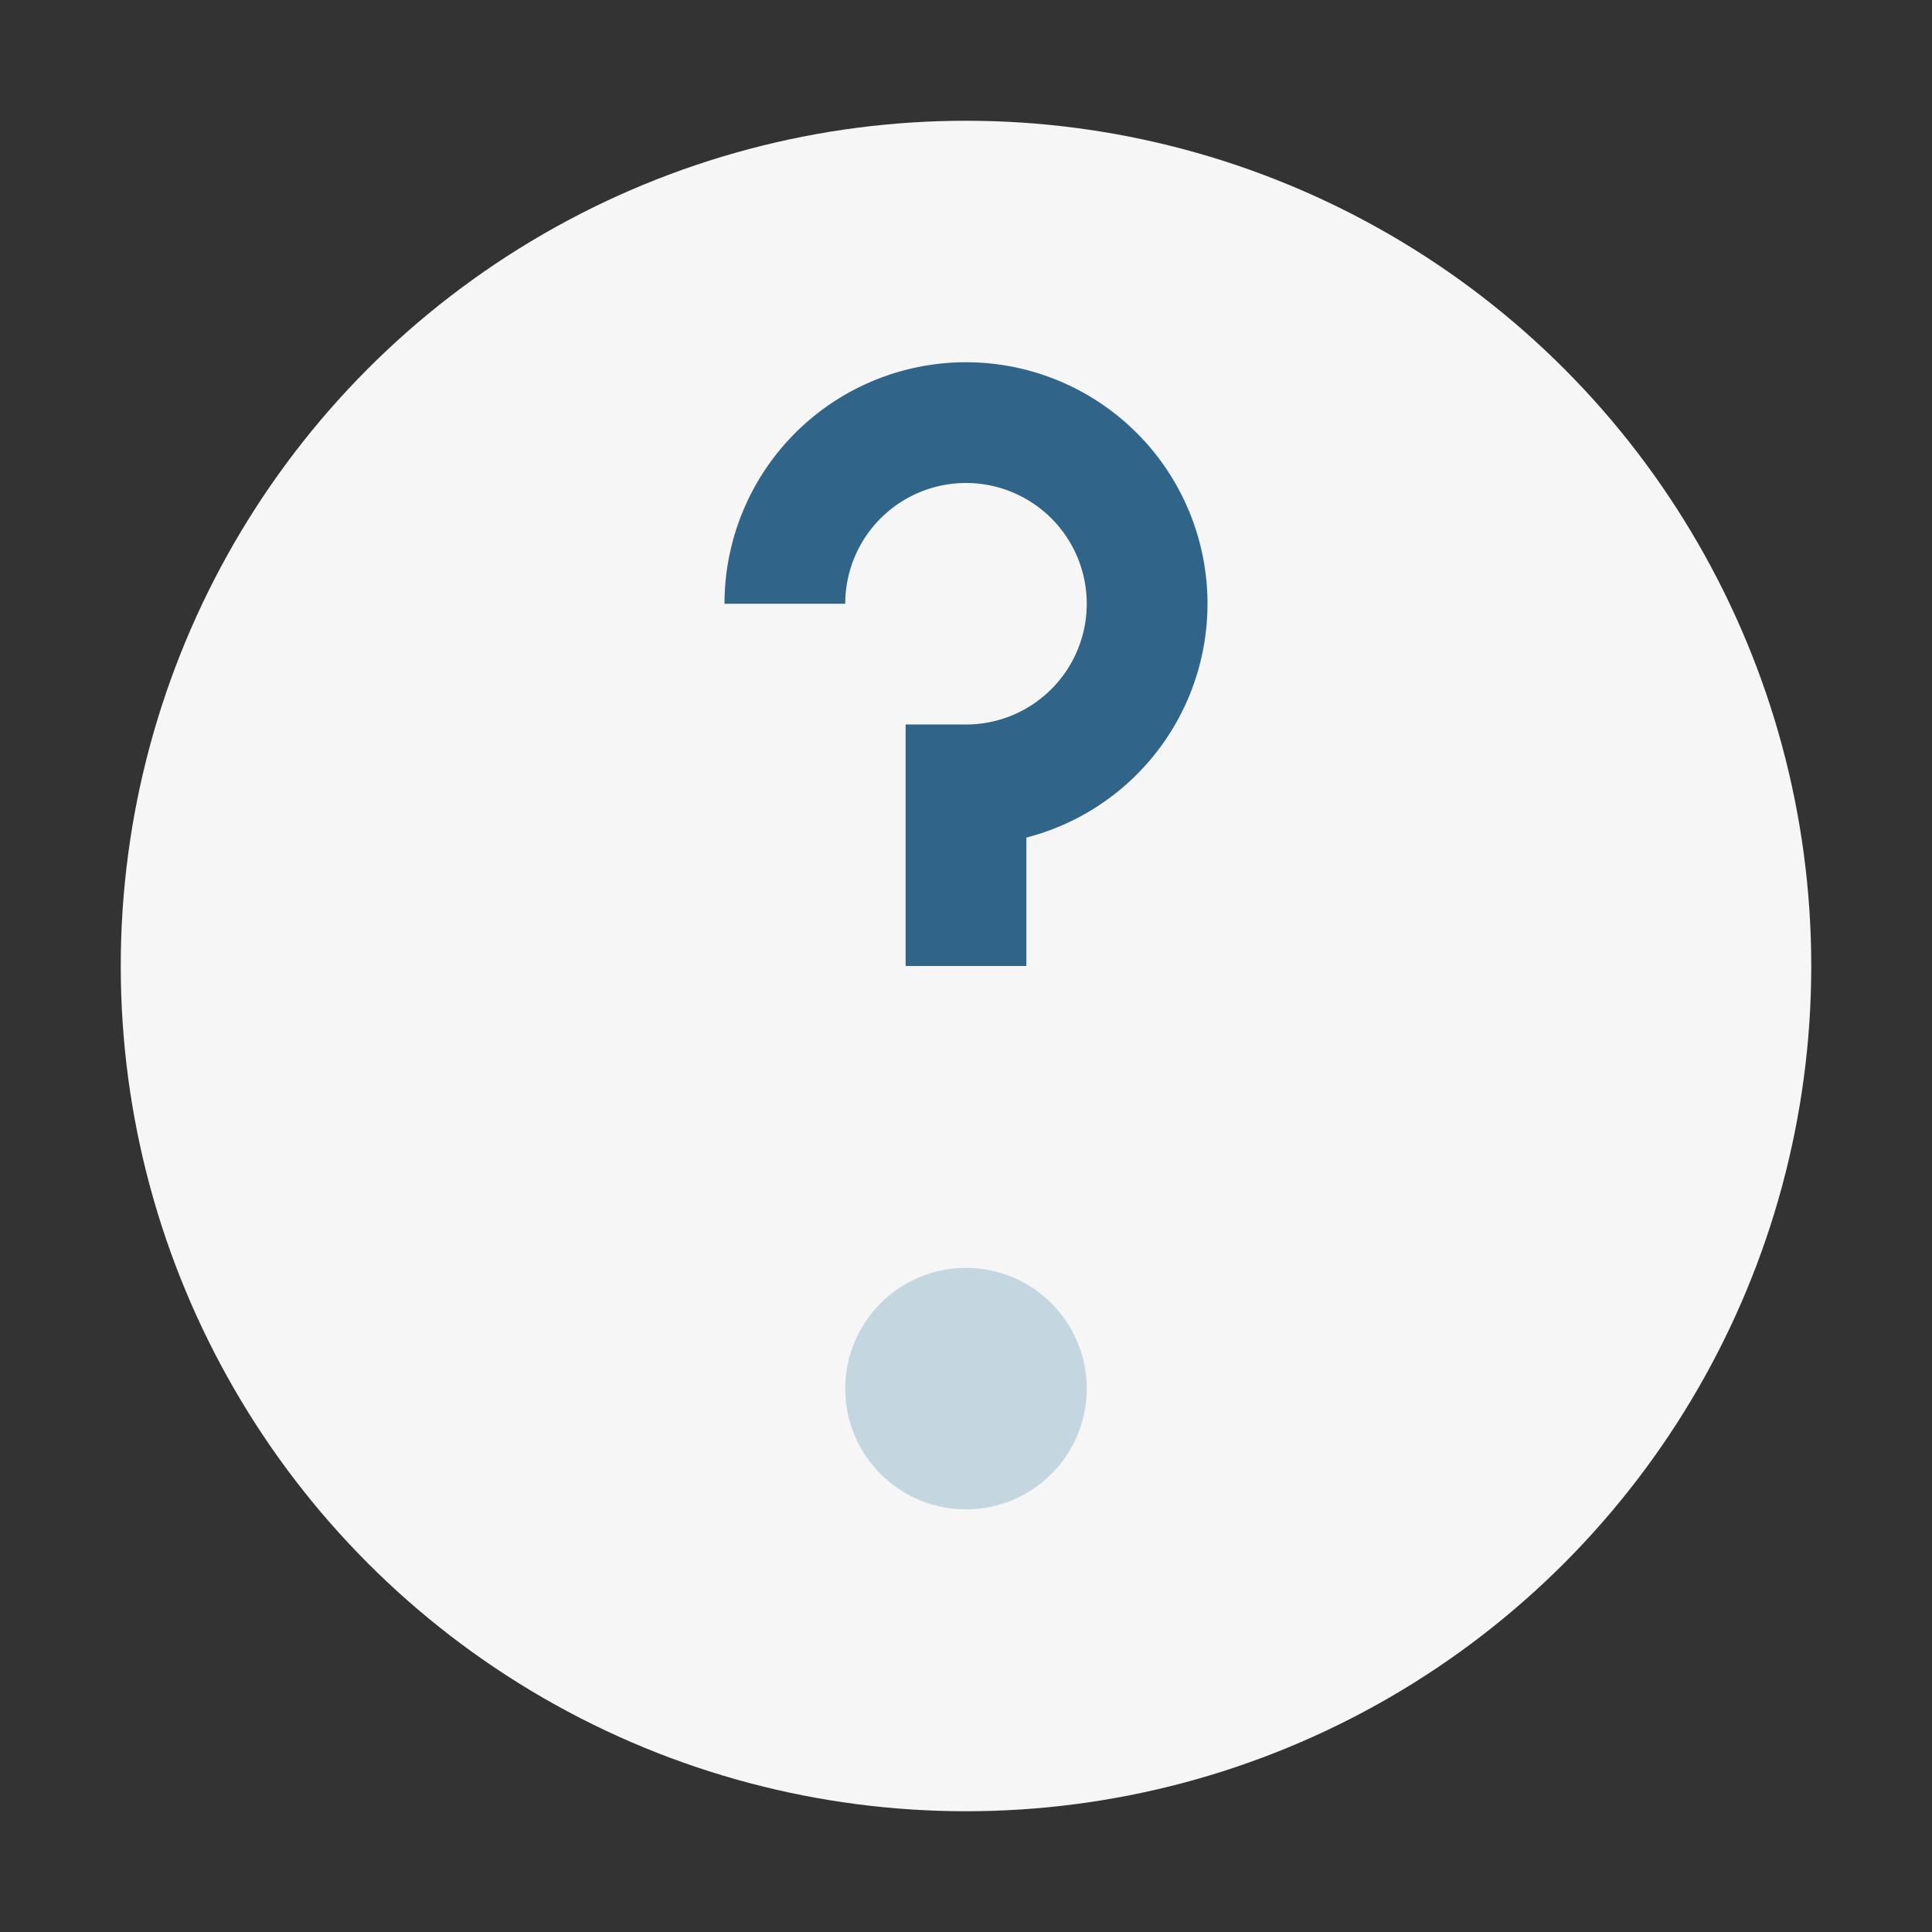 <?xml version="1.0" encoding="UTF-8"?>
<svg xmlns="http://www.w3.org/2000/svg" width="32" height="32" viewBox="0 0 32 32"><rect x="0" y="0" width="32" height="32" fill="#333333" stroke="none"/><circle cx="16" cy="16" r="14" fill="#F6F6F6"/><path d="M16 16v-3a3 3 0 1 0-3-3" stroke="#306589" stroke-width="2" fill="none"/><circle cx="16" cy="23" r="2" fill="#C4D7E0"/></svg>